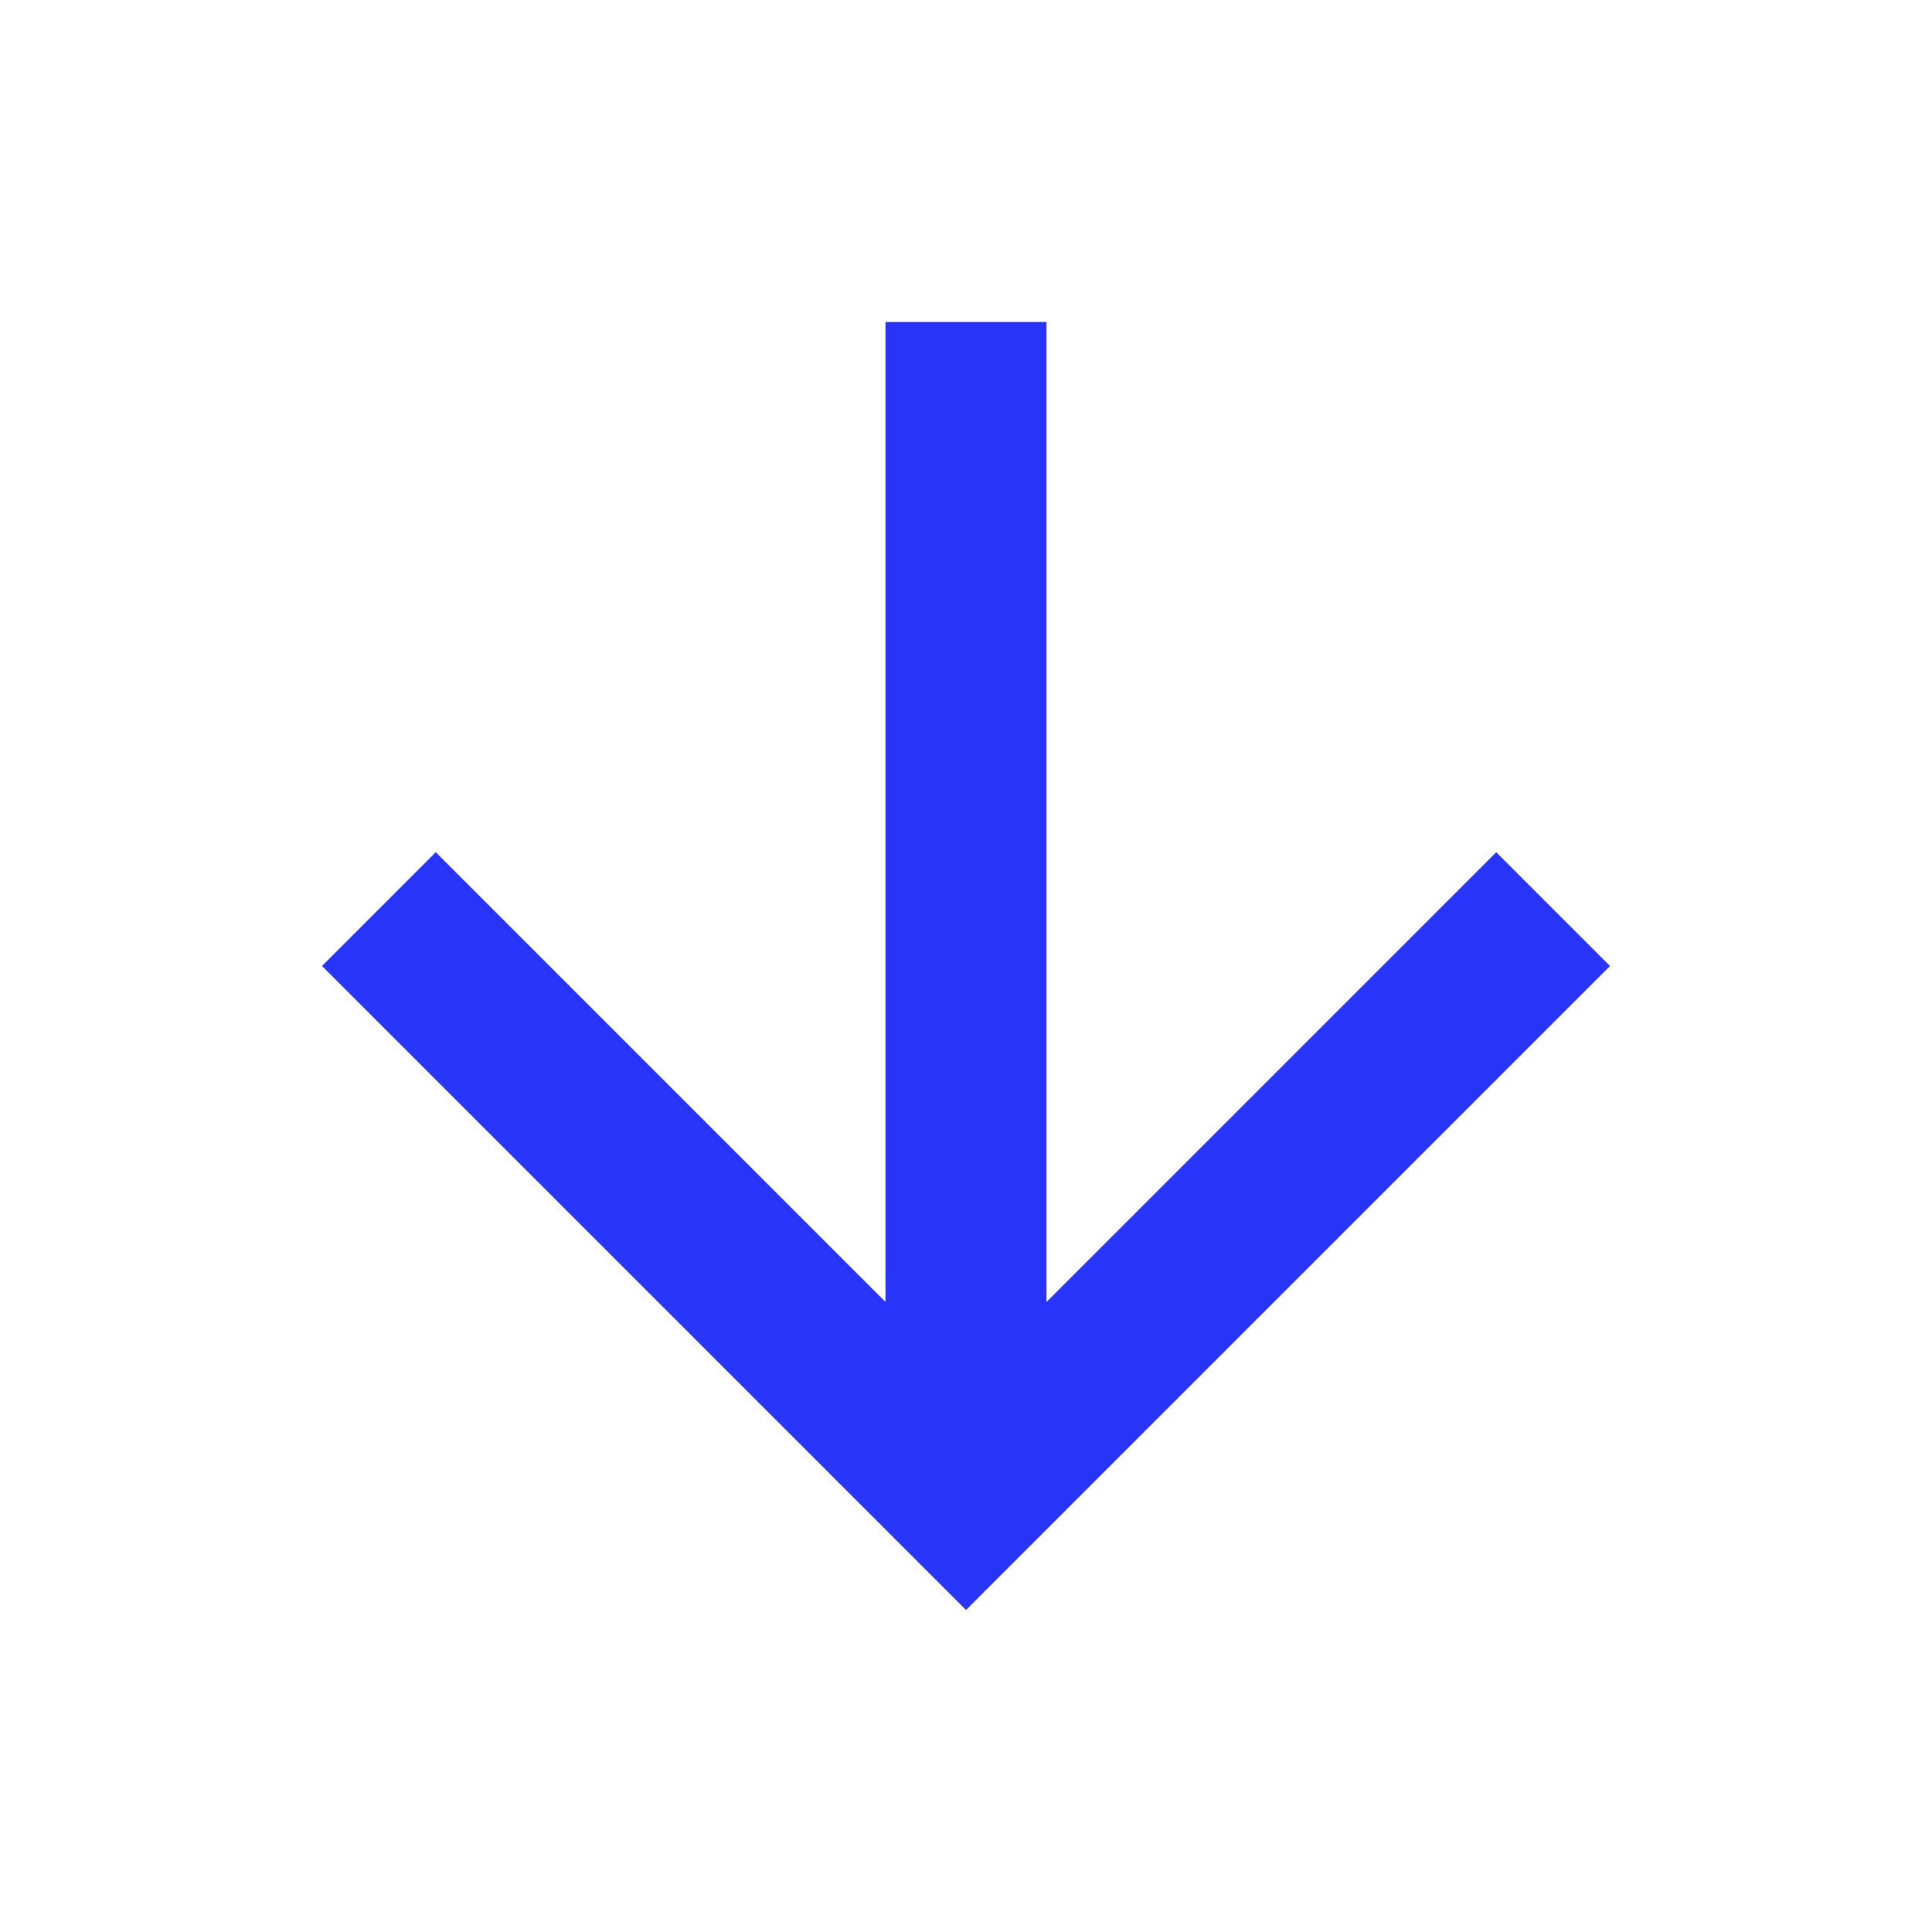 <svg width="18" height="18" viewBox="0 0 18 18" fill="none"
  xmlns="http://www.w3.org/2000/svg">
  <path fill-rule="evenodd" clip-rule="evenodd" d="M9.75 3L9.75 12.13L13.94 7.94L15 9L9 15L3 9L4.06 7.94L8.25 12.13L8.25 3L9.75 3Z" fill="#2934F9"/>
</svg>
